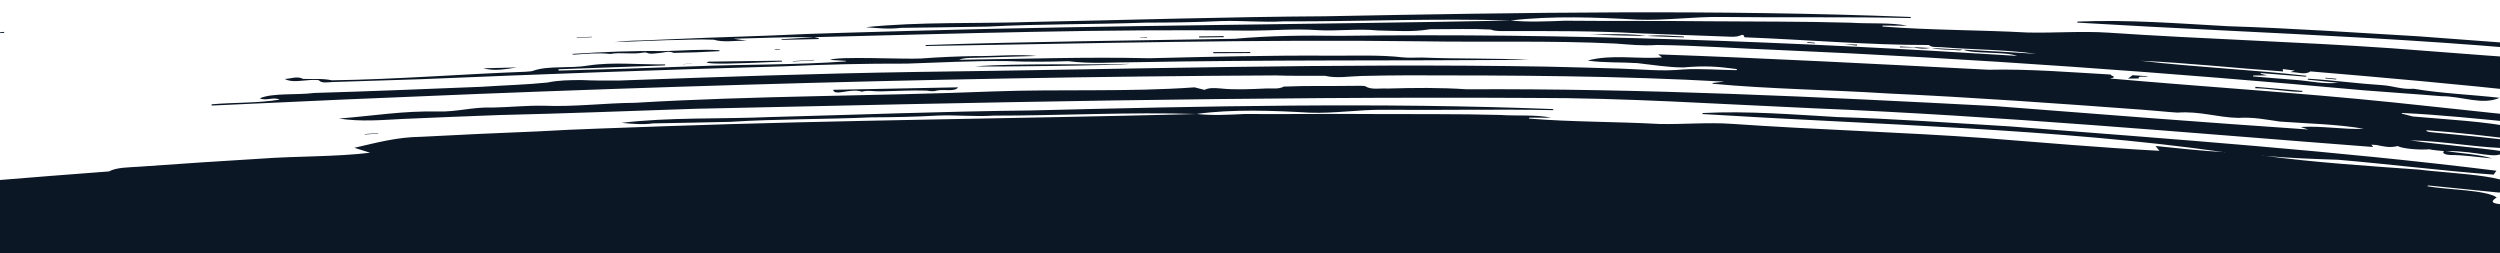 <svg width="1520" height="154" viewBox="0 0 1520 154" fill="none" xmlns="http://www.w3.org/2000/svg">
<rect x="0" y="0" width="1520" height="154" fill="#808080" stroke="none"/>
<g clip-path="url(#clip0_2817_19098)">
<rect width="1520" height="154" fill="#0C1725"/>
<path d="M1007.31 -39.041C992.406 -40.018 977.399 -38.822 962.467 -38.856C863.753 -40.337 763.837 -37.776 664.794 -35.892C664.861 -35.878 664.929 -35.864 664.996 -35.85C665.003 -35.85 665.01 -35.85 665.017 -35.851L665.071 -35.847C665.049 -35.847 665.027 -35.848 665.005 -35.849C666.001 -35.643 666.996 -35.436 667.978 -35.228C667.844 -35.054 667.724 -34.881 667.59 -34.707C659.214 -34.573 650.827 -34.432 642.451 -34.298C642.421 -34.433 642.387 -34.575 642.357 -34.71C649.895 -35.09 657.432 -35.469 664.97 -35.849C646.236 -36.183 629.824 -35.465 609.8 -35.121C613.058 -34.658 614.883 -34.396 618.548 -33.876C609.785 -34.005 602.563 -32.74 596.196 -34.573C585.961 -35.05 574.827 -34.423 564.338 -34.397C489.323 -32.092 414.188 -29.962 339.321 -26.772C339.331 -26.587 339.331 -26.396 339.341 -26.212C346.676 -26.28 354.016 -26.342 361.336 -26.408C361.371 -26.285 361.405 -26.162 361.454 -26.041C335.755 -24.37 309.674 -24.715 284.039 -23.395C256.718 -22 229.495 -20.241 202.011 -20.495C178.702 -20.516 155.502 -18.753 132.278 -19.277C119.881 -21.044 110.636 -19.516 97.295 -18.99C98.659 -20.653 99.542 -21.737 100.648 -23.11C92.972 -23.224 86.137 -20.669 78.039 -22.126C79.096 -22.646 80.237 -23.219 81.765 -23.981C59.884 -23.718 37.045 -21.578 16.265 -18.762C3.121 -15.733 -1.285 -9.939 -9.444 -5.541C-10.59 -4.922 -11.666 -4.127 -11.652 -3.433C-11.604 0.83 -16.897 4.832 -17.573 9.056C-17.896 11.087 -16.405 13.161 -19.316 15.181C-19.867 15.566 -18.673 16.669 -17.527 16.833C-8.24 19.169 -16.41 21.401 -7.252 20.519C-7.117 22.812 -11.447 24.249 -15.695 25.91C-13.27 25.786 -10.84 25.666 -7.329 25.487C-12.781 29.254 -9.995 32.812 -18.507 36.2C-19.975 37.029 -20.642 37.832 -20.618 38.594C-22.686 38.721 -24.829 38.666 -27.128 38.229C-26.248 37.713 -25.3 37.147 -24.029 36.392C-43.531 36.728 -63.658 38.914 -81.865 41.761C-93.228 44.788 -96.452 50.507 -103.197 54.865C-104.144 55.478 -105.008 56.266 -104.91 56.949C-104.345 61.145 -108.58 65.102 -108.666 69.262C-108.706 71.262 -107.119 73.298 -109.471 75.298C-109.915 75.679 -108.714 76.76 -107.671 76.918C-99.093 79.185 -106.114 81.409 -98.046 80.509C-97.643 82.766 -101.333 84.195 -104.923 85.846C-102.773 85.715 -100.618 85.589 -97.506 85.4C-101.911 89.127 -98.989 92.62 -106.172 95.985C-109.219 98.054 -107.761 99.947 -103.314 101.407C-100.983 104.488 -93.924 104.643 -87.21 105.28C-85.769 106.047 -87.198 107.873 -80.962 107.476C-84.18 108.309 -86.125 108.81 -88.263 109.358C-84.987 110.413 -81.987 111.388 -78.595 112.483C-78.126 117.496 -54.43 114.243 -47.079 113.581C-33.315 112.414 -19.649 111.059 -5.883 109.909C17.983 107.905 42.514 106.04 66.272 104.226C70.902 101.67 78.431 101.801 84.924 101.331C109.329 99.566 133.797 97.954 158.332 96.483C180.229 94.851 204.051 95.413 225.046 92.863C221.658 91.802 218.445 90.795 215.449 89.855C228.485 86.925 240.825 83.344 256.262 83.159C279.701 81.929 303.205 80.822 326.74 79.897C352.415 78.366 378.214 77.77 404.111 76.746C511.762 72.977 619.988 72.122 727.662 69.32C686.923 68.003 645.252 70.314 604.204 70.294C592.654 71.064 581.508 69.808 570.19 70.269C556.767 71.042 543.322 71.283 529.78 71.351C501.211 72.614 472.279 72.285 443.913 74.081C428.325 74.475 412.714 74.709 397.11 75.012C390.4 75.909 384.425 75.278 377.828 74.699C406.662 71.21 438.497 72.446 468.473 71.164C521.111 69.78 573.724 67.726 626.465 67.165C732.24 64.521 838.714 62.184 944.406 66.328C944.367 66.543 944.34 66.757 944.301 66.972C910.043 66.269 875.79 67.071 841.517 66.742C826.227 66.579 811.637 69.05 796.252 68.506C773.825 67.223 749.733 66.271 727.432 69.285C736.764 70.349 747.374 69.75 756.826 69.312C782.7 69.496 808.238 69.102 834.188 69.332C860.214 69.487 886.284 69.176 912.255 69.891C922.41 70.593 934.124 69.566 943.186 71.589C938.696 71.571 934.215 71.547 929.726 71.529C929.705 71.718 929.679 71.903 929.658 72.092C955.616 74.234 982.651 73.913 1008.94 75.378C1023.41 75.686 1038.49 74.287 1052.77 75.288C1103.9 78.877 1156.39 80.314 1207.75 84.018C1242.79 86.74 1277.43 89.811 1312.93 91.683C1312.05 90.611 1311.4 89.808 1310.55 88.766C1324.96 90.242 1337.58 91.636 1351.79 92.462C1250.54 78.13 1140.86 75.89 1035.07 69.34C1035.12 69.135 1035.17 68.929 1035.22 68.724C1062.9 67.338 1089.82 69.629 1117.11 71.17C1152.01 72.219 1186.71 74.728 1221.33 76.797C1320.93 84.577 1420.91 91.767 1517.83 103.796C1517.18 104.69 1516.69 105.357 1516.1 106.185C1484.27 103.785 1453.28 99.822 1421.52 97.137C1406.74 96.642 1392.06 96.144 1377.49 94.817C1407.69 98.811 1439.93 100.911 1471.34 103.163C1486.35 105.374 1544.64 107.207 1519.52 117.099C1505.46 115.688 1490.84 114.214 1476.21 112.748C1476.08 112.914 1475.95 113.079 1475.81 113.245C1488.3 115.469 1511.37 115.404 1518.01 120.031C1513.87 122.701 1514.86 123.808 1522.16 124.328C1529.84 124.878 1537.29 126.115 1545.39 125.572C1550.79 125.214 1555.25 124.492 1558.21 122.495C1562.88 119.589 1572.23 118.783 1578.93 116.769C1579.8 116.523 1580.93 115.904 1580.67 115.658C1578.43 113.576 1583.13 112.952 1585.65 111.857C1587.95 110.86 1590.12 109.813 1591.89 109.001C1589.89 107.871 1588.57 107.126 1586.88 106.165C1584.05 106.055 1580.18 105.909 1574.5 105.692C1583.97 101.775 1595.8 99.137 1599.63 93.92C1595.99 91.797 1601.55 91.025 1603.97 90.668C1618.96 87.473 1624.97 80.846 1634.26 75.634C1632.69 75.893 1631.11 76.159 1629.54 76.419C1629.18 76.287 1628.83 76.148 1628.48 76.016C1631.15 74.8 1633.34 70.567 1638.76 72.422C1637.69 71.839 1636.61 71.257 1635.03 70.4C1632.02 71.893 1629.15 72.261 1624.46 71.768C1622.71 72.421 1622.31 73.557 1619.05 73.535C1620.57 72.039 1620.95 70.498 1626.05 69.912C1624.38 69.488 1622.92 69.126 1621.42 68.747C1622.37 67.103 1623.77 65.457 1622.58 63.559C1619.13 63.926 1616.33 64.23 1613.01 64.584C1612.57 62.771 1612.22 61.265 1611.87 59.817C1610.27 59.674 1609.16 59.572 1608.13 59.483C1608.1 58.493 1608.05 57.546 1608.03 56.602C1603.55 56.676 1599.9 56.735 1595.8 56.805C1595.83 55.422 1595.84 54.187 1595.88 52.437C1568.9 56.101 1577.74 57.919 1548.11 53.728C1547.93 53.936 1547.75 54.144 1547.56 54.346C1553.52 55.144 1559.48 55.94 1565.88 56.8C1567.59 60.94 1544.36 56.403 1539.38 56.036C1494.82 51.237 1449.9 47.192 1404.73 43.411C1401.36 45.802 1397.16 43.705 1392.52 43.862C1393.61 43.466 1394.07 43.302 1395.18 42.904C1392.8 42.603 1390.74 42.338 1387.93 41.98C1387.99 42.484 1388.03 42.792 1388.1 43.45C1359.11 41.426 1330.45 38.252 1301.41 36.939C1334.19 40.807 1369.25 42.357 1402.37 46.088C1402.23 46.27 1402.11 46.446 1401.98 46.629C1392.87 45.897 1383.77 45.171 1374.67 44.439C1374.58 44.575 1374.49 44.71 1374.4 44.846C1375.57 45.129 1376.74 45.418 1378.5 45.846C1375.08 45.872 1372.49 45.889 1369.91 45.91C1369.9 46.092 1369.87 46.271 1369.85 46.453C1378.45 47.168 1386.99 47.955 1395.63 48.577C1404.32 49.208 1412.31 51.247 1421.81 50.355C1415.55 49.708 1409.28 49.068 1403.02 48.421C1403.13 48.23 1403.25 48.036 1403.36 47.846C1418.56 48.76 1433.24 50.818 1448.46 51.77C1455.04 52.207 1460.19 54.522 1467.52 53.961C1483.99 56.785 1502.71 57.544 1519.79 59.456C1509.37 64.157 1496.64 58.438 1484.38 58.488C1468.53 57.148 1452.48 56.175 1436.6 54.855C1318.87 44.18 1200.15 35.532 1079.97 30.336C1055.94 29.469 1031.38 27.588 1007.42 27.349C998.499 27.991 990.417 27.053 982.022 26.476C943.3 24.594 903.838 25.754 864.725 25.117C763.976 23.83 663.438 26.415 562.777 27.976C562.775 27.779 562.773 27.582 562.763 27.392C625.257 25.254 688.024 24.681 750.731 23.582C771.802 21.678 793.005 21.452 814.619 21.787C952.533 20.008 1090.66 25.392 1226.42 33.981C1218.82 31.169 1199.07 32.903 1193.77 30.183C1208.57 30.947 1223.36 31.767 1238.09 32.733C1219.63 30.121 1199.14 30.204 1179.9 28.657C1177.42 28.506 1174.13 28.902 1172.85 27.373C1135.94 27.418 1097.75 24.088 1060.7 22.676C1060.12 22.007 1060.54 20.565 1058.26 21.506C1055.45 22.667 1052.99 22.356 1049.98 22.244C1031.91 21.558 1013.8 20.905 995.719 20.231C969.574 18.727 942.937 18.891 916.452 18.892C912.929 18.881 909.251 19.119 906.362 17.971C895.365 17.373 883.549 17.787 872.32 17.753C870.888 17.776 869.203 17.697 868.089 17.964C858.694 19.538 847.475 18.689 837.674 18.521C825.208 17.265 812.765 19.123 800.417 18.285C786.993 17.377 773.741 18.606 760.406 18.627C672.096 17.518 583.209 20.393 495.019 22.599C495.08 22.613 495.141 22.626 495.202 22.64C495.209 22.639 495.216 22.639 495.223 22.639L495.271 22.643C495.253 22.643 495.234 22.643 495.216 22.642C496.129 22.842 497.041 23.041 497.941 23.242C497.843 23.414 497.758 23.584 497.66 23.756C490.199 23.917 482.729 24.085 475.268 24.247C475.224 24.114 475.176 23.976 475.133 23.843C481.81 23.442 488.487 23.042 495.164 22.642C478.405 22.38 463.845 23.144 446.016 23.554C448.981 23.998 450.643 24.248 453.979 24.747C446.139 24.651 439.847 25.922 433.938 24.14C424.742 23.708 414.878 24.364 405.518 24.427C394.926 24.829 384.331 25.227 373.735 25.626C378.626 25.047 383.694 24.676 389.048 24.638C415.461 23.483 441.929 22.454 468.407 21.61C497.365 20.159 526.333 19.658 555.469 18.723C676.517 15.329 797.802 14.898 918.74 12.487C873.314 10.985 826.338 13.165 780.385 12.978C767.347 13.714 755.043 12.392 742.308 12.815C727.172 13.545 712.085 13.736 696.915 13.751C664.754 14.918 632.409 14.467 600.401 16.177C582.895 16.514 565.383 16.689 547.872 16.933C540.234 17.818 533.634 17.152 526.329 16.537C559.097 13.11 594.565 14.494 628.304 13.313C687.429 12.121 746.618 10.247 805.743 9.89C924.534 7.631 1044.06 5.688 1161.82 10.322C1161.74 10.541 1161.68 10.758 1161.61 10.976C1123.35 10.124 1084.89 10.799 1046.57 10.327C1029.47 10.1 1012.79 12.551 995.644 11.936C970.714 10.543 943.875 9.48 918.487 12.45C928.787 13.568 940.749 13.002 951.392 12.596C980.334 12.886 1008.98 12.589 1038 12.928C1067.12 13.19 1096.35 12.979 1125.32 13.81C1136.6 14.564 1149.85 13.569 1159.72 15.66C1154.69 15.624 1149.68 15.581 1144.65 15.545C1144.6 15.737 1144.55 15.924 1144.5 16.116C1173.26 18.396 1203.57 18.178 1232.8 19.771C1248.96 20.143 1266.04 18.784 1281.89 19.857C1338.63 23.708 1397.19 25.378 1454.18 29.348C1493.02 32.253 1531.38 35.511 1570.87 37.555C1570.03 36.462 1569.42 35.644 1568.61 34.583C1584.54 36.139 1598.47 37.605 1614.25 38.501C1502.9 23.541 1380.42 20.824 1262.9 13.746C1262.98 13.538 1263.07 13.329 1263.15 13.121C1294.34 11.826 1324.15 14.26 1354.49 15.934C1393.42 17.14 1431.92 19.829 1470.39 22.069C1580.82 30.371 1691.75 38.075 1798.58 50.68C1797.72 51.585 1797.08 52.261 1796.3 53.099C1761 50.534 1726.86 46.384 1691.68 43.529C1675.2 42.967 1658.85 42.402 1642.72 40.998C1675.97 45.174 1711.77 47.437 1746.62 49.849C1763.11 52.155 1828.11 54.252 1798.62 64.195C1783.07 62.705 1766.91 61.149 1750.74 59.601C1750.56 59.769 1750.39 59.937 1750.22 60.104C1763.89 62.413 1789.73 62.44 1796.52 67.165C1791.51 69.859 1792.46 70.989 1800.56 71.546C1809.08 72.136 1817.25 73.42 1826.4 72.902C1832.5 72.56 1837.58 71.846 1841.17 69.83C1846.81 66.898 1857.39 66.116 1865.18 64.099C1866.18 63.852 1867.54 63.229 1867.28 62.978C1865.05 60.855 1870.4 60.24 1873.38 59.139C1876.1 58.135 1878.67 57.081 1880.76 56.264C1878.68 55.108 1877.31 54.346 1875.54 53.364C1872.4 53.241 1868.09 53.077 1861.76 52.834C1872.9 48.894 1886.51 46.262 1891.53 40.98C1887.75 38.81 1894.08 38.05 1896.84 37.696C1914.07 34.513 1921.72 27.809 1932.86 22.554C1931.06 22.811 1929.26 23.075 1927.46 23.332C1927.08 23.196 1926.71 23.053 1926.33 22.917C1929.48 21.693 1932.53 17.406 1938.34 19.31C1937.22 18.715 1936.09 18.118 1934.45 17.242C1930.87 18.746 1927.6 19.108 1922.41 18.589C1920.37 19.244 1919.77 20.395 1916.12 20.36C1918.03 18.847 1918.67 17.285 1924.46 16.71C1922.65 16.273 1921.07 15.899 1919.43 15.509C1920.73 13.844 1922.53 12.176 1921.46 10.245C1917.55 10.603 1914.37 10.902 1910.6 11.248C1910.37 9.405 1910.18 7.874 1909.99 6.402C1908.22 6.25 1907 6.143 1905.85 6.049C1905.96 5.043 1906.03 4.081 1906.13 3.123C1901.12 3.179 1897.02 3.225 1892.42 3.279C1892.65 1.875 1892.83 0.622 1893.11 -1.155C1862.4 2.456 1872.04 4.338 1839.46 -0.037C1839.22 0.173 1838.99 0.383 1838.75 0.588C1845.31 1.421 1851.88 2.255 1858.92 3.153C1860.25 7.364 1834.89 2.663 1829.35 2.27C1780.15 -2.782 1730.42 -7.07 1680.37 -11.091C1676.27 -8.677 1671.86 -10.823 1666.64 -10.683C1667.91 -11.081 1668.46 -11.245 1669.75 -11.645C1667.13 -11.96 1664.86 -12.238 1661.77 -12.612C1661.76 -12.101 1661.76 -11.787 1661.75 -11.119C1629.57 -13.292 1597.93 -16.629 1565.6 -18.079C1601.76 -14.02 1640.8 -12.306 1677.35 -8.384C1677.18 -8.199 1677.01 -8.021 1676.84 -7.836C1666.75 -8.616 1656.66 -9.39 1646.57 -10.169C1646.45 -10.032 1646.33 -9.894 1646.21 -9.757C1647.48 -9.464 1648.76 -9.167 1650.67 -8.726C1646.83 -8.713 1643.93 -8.705 1641.04 -8.694C1641 -8.51 1640.94 -8.328 1640.9 -8.143C1650.42 -7.382 1659.88 -6.549 1669.46 -5.883C1679.1 -5.207 1687.77 -3.105 1698.52 -3.972C1691.6 -4.654 1684.68 -5.329 1677.76 -6.012C1677.91 -6.205 1678.07 -6.401 1678.22 -6.594C1695.11 -5.604 1711.26 -3.455 1728.17 -2.427C1735.47 -1.957 1740.91 0.414 1749.2 -0.126C1767.24 2.808 1788.09 3.654 1806.95 5.664C1794.63 10.396 1781.17 4.538 1767.45 4.539C1749.89 3.114 1732.05 2.062 1714.46 0.658C1584.14 -10.656 1452.43 -19.917 1318.61 -25.678C1291.82 -26.655 1264.59 -28.665 1237.79 -29.003C1227.72 -28.387 1218.8 -29.372 1209.49 -29.991C1166.39 -32.059 1122.05 -31.04 1078.35 -31.845C965.738 -33.558 852.818 -31.338 739.904 -30.158C739.929 -30.359 739.955 -30.56 739.97 -30.753C810.234 -32.671 880.587 -33 950.944 -33.863C974.799 -35.712 998.569 -35.855 1022.72 -35.428C1177.37 -36.678 1331.27 -30.655 1482.05 -21.386C1473.95 -24.272 1451.58 -22.591 1446.03 -25.375C1462.49 -24.539 1478.94 -23.647 1495.3 -22.607C1474.99 -25.333 1452.04 -25.33 1430.72 -26.979C1427.97 -27.142 1424.22 -26.754 1423.01 -28.313C1381.67 -28.416 1339.38 -31.95 1298.09 -33.533C1297.54 -34.215 1298.21 -35.677 1295.54 -34.732C1292.22 -33.563 1289.52 -33.889 1286.16 -34.015C1266.02 -34.784 1245.84 -35.521 1225.69 -36.279C1196.63 -37.911 1166.78 -37.852 1137.13 -37.957C1133.19 -37.983 1129.04 -37.756 1125.96 -38.933C1113.74 -39.585 1100.45 -39.212 1087.88 -39.292C1086.28 -39.274 1084.4 -39.361 1083.12 -39.095C1072.38 -37.534 1059.94 -38.442 1048.99 -38.651C1035.21 -39.977 1021.02 -38.141 1007.31 -39.041ZM1008.2 33.065C1075.3 35.412 1142.26 38.984 1209 42.402C1234.07 41.84 1258.96 43.952 1283.58 45.337C1281.96 45.836 1288.63 46.687 1282.84 47.721C1340.38 52.8 1397.48 56.367 1454.51 62.203C1480.83 64.88 1506.93 67.889 1533.28 70.526C1535.66 70.779 1538.31 70.998 1539.89 72.256C1536.69 72.282 1534 72.304 1531.32 72.326C1532.76 72.829 1534.19 73.334 1535.5 73.799C1534.34 75.206 1532.03 74.652 1530.1 74.472C1507.01 72.275 1484.1 69.79 1460.45 68.691C1460.35 68.805 1460.26 68.919 1460.15 69.034C1462.39 69.625 1464.63 70.211 1466.87 70.802C1488.49 72.763 1510.49 73.685 1530.42 77.813C1534.62 78.695 1543.07 80.927 1538.33 82.988C1535.95 83.846 1534.33 85.346 1529.55 84.772C1511.62 82.669 1493.75 80.451 1475.27 79.185L1475.27 79.156C1475.15 79.982 1476.44 80.208 1478.29 80.389C1496.1 82.208 1513.57 83.54 1530.92 86.126C1530.01 86.908 1529.37 87.441 1528.8 87.927C1525.61 87.778 1522.94 87.657 1519.57 87.505C1522.07 89.113 1527.88 88.146 1529.07 90.167C1507.59 90.253 1487.1 85.753 1465.38 85.324C1484.07 88.152 1504.09 89.354 1522.97 92.142C1517.55 97.47 1507.46 91.72 1487.33 91.819C1496.89 93.461 1505.85 93.569 1515.3 96.318C1505.89 95.546 1498.29 94.239 1489.88 94.229C1487.78 94.226 1484.19 93.42 1485.97 91.862C1483.01 91.562 1479.56 91.348 1476.99 90.767C1471.19 91.255 1460.93 90.501 1457.75 88.797C1452.75 90.131 1448.7 88.857 1444.48 88.083L1444.53 88.12C1443.69 88.072 1442.84 88.024 1441.79 87.967C1442.22 88.53 1442.51 88.911 1442.87 89.375C1329.57 80.727 1217.03 70.521 1101.94 65.805C1045.03 63.323 988.396 59.433 930.957 59.543C761.21 58.632 591.652 62.351 422.295 66.15C382.673 67.48 343.021 69.035 303.221 69.961C283.704 70.642 264.25 71.506 244.764 72.323C231.395 73 219.731 74.107 206.067 72.089C226.941 70.424 245.043 67.337 266.127 67.787C277.882 68.138 287.595 64.916 299.425 65.401C309.785 65.182 320.266 64.079 330.648 64.287C349.432 65.047 367.455 62.647 386.139 62.498C458.302 58.175 531.72 58.467 604.353 55.574C645.083 54.107 686.043 55.99 726.287 53.107C728.181 53.59 730.152 54.091 732.366 54.654C735.053 53.244 738.404 53.474 741.989 53.773C751.088 54.738 760.392 54.184 769.585 53.803C773.326 53.642 777.684 54.353 780.503 52.656C794.343 52.031 809.232 52.423 823.373 52.188C825.751 52.18 829.499 52.041 830.255 52.526C833.769 54.749 839.06 53.559 843.498 53.84C859.652 53.367 875.759 53.192 891.766 54.282C999.453 53.729 1106.39 58.92 1212.89 64.502C1276.26 69.451 1340.28 74.44 1403.48 78.74C1401.73 78.172 1400.27 77.693 1398.81 77.216C1412.09 76.382 1424.31 78.874 1437.24 78.298C1421.66 75.532 1403.09 75.135 1386.14 73.918C1377.69 72.711 1370.23 71.092 1360.88 71.677C1348.1 71.41 1337.58 67.461 1323.88 68.472C1316.9 68.032 1309.98 67.216 1302.97 66.739C1251.44 62.931 1199.89 59.19 1147.77 56.826C1112.35 54.546 1075.91 54.182 1041.12 50.901C1041.22 50.747 1041.32 50.591 1041.42 50.436C1043.24 50.227 1045.04 50.026 1048.42 49.641C984.442 46.028 920.245 45.833 855.758 45.798C846.441 45.784 837.117 46.005 827.808 46.194C820.385 46.35 812.932 47.795 805.553 46.089C795.642 46.008 785.658 46.258 775.605 45.854C559.355 46.864 343.431 53.961 128.793 64.175C128.722 63.924 128.656 63.678 128.585 63.427C142.138 62.199 156.667 62.802 170.05 60.564C166.042 58.718 161.843 61.57 157.953 59.782C165.7 56.35 180.542 57.912 191.075 56.516C224.93 55.541 259.016 54.106 292.891 52.762C305.909 51.87 320.356 51.49 332.91 50.18C339.615 48.736 346.411 48.704 353.588 48.679C361.249 49.016 368.788 49.052 376.419 48.97C436.048 46.803 495.899 44.709 556.17 43.755C683.966 42.152 812.111 38.333 939.905 40.494C955.119 40.837 970.324 41.245 985.506 41.721C998.131 42.115 1010.51 43.529 1023.48 42.226C1033.81 41.599 1045.25 42.562 1055.82 42.66C1055.92 42.447 1056.02 42.229 1056.12 42.017C1043.99 40.361 1036.28 39.872 1023.48 41.006C1014.15 40.987 1004.52 39.365 995.5 38.376C985.39 37.72 974.96 38.275 965.262 36.83C979.716 32.873 995.013 35.983 1010.57 34.942C1009.68 34.233 1009.1 33.773 1008.2 33.065ZM1375.44 94.628C1376.12 94.694 1376.8 94.755 1377.49 94.817C1376.84 94.733 1376.2 94.649 1375.57 94.562L1375.44 94.628ZM1352.79 92.603L1352.88 92.526C1352.51 92.506 1352.15 92.483 1351.79 92.462C1352.12 92.509 1352.46 92.556 1352.79 92.603ZM1444.37 88.062C1444.4 88.069 1444.44 88.076 1444.48 88.083L1444.43 88.053L1444.37 88.062ZM229.875 81.011C229.916 81.096 229.956 81.181 229.984 81.267C227.267 81.431 224.563 81.594 221.846 81.758C221.817 81.669 221.776 81.582 221.752 81.499C224.455 81.337 227.172 81.173 229.875 81.011ZM-89.288 79.948L-97.427 80.436C-95.598 80.218 -93.088 79.863 -89.624 79.342C-89.51 79.545 -89.402 79.744 -89.288 79.948ZM1531 72.329C1531.11 72.328 1531.21 72.327 1531.32 72.326C1531.26 72.303 1531.19 72.28 1531.12 72.258L1531 72.329ZM1466.93 70.818C1466.91 70.813 1466.89 70.807 1466.87 70.802C1466.83 70.798 1466.79 70.795 1466.75 70.792L1466.93 70.818ZM1527.84 61.038C1535.45 61.04 1535.86 61.13 1536.78 62.998C1532.78 62.815 1529.81 62.162 1527.84 61.038ZM582.48 53.091C580.707 55.969 574.173 54.177 570.024 54.98C567.601 55.723 565.85 55.503 563.588 55.087C554.377 54.79 544.724 55.356 535.438 55.554C531.606 55.699 527.651 54.67 523.976 55.752C517.2 53.373 507.3 58.763 506.565 54.593C531.858 54.09 556.847 53.598 582.468 53.093L582.48 53.091ZM1399.99 55.262C1399.88 55.465 1399.76 55.675 1399.64 55.878C1389.81 55.738 1380.86 53.902 1371.1 53.624L1371.08 53.626C1371.19 53.342 1371.29 53.066 1371.4 52.782C1380.93 53.607 1390.45 54.432 1399.99 55.262ZM593.587 34.084C605.632 34.215 618.723 32.833 630.23 34.023C617.456 34.409 604.696 34.81 591.912 35.156C589.166 35.231 586.407 35.128 583.071 36.339C622.772 35.852 659.667 34.496 698.726 35.409C735.425 34.519 772.204 33.587 808.994 33.852C823.661 33.963 838.49 33.23 853.016 34.88C856.808 35.31 861.171 34.916 865.274 34.998C886.796 35.87 908.614 35.285 929.944 36.401C850.534 36.974 770.416 36.345 690.745 37.812C677.07 37.808 663.188 38.992 649.646 37.2C637.135 37.579 624.546 37.685 611.954 37.129C591.576 36.904 571.464 38.042 551.242 38.679C526.215 38.606 501.309 39.196 476.467 40.329C402.757 42.43 329.328 45.053 255.788 48.164C237.96 48.778 220.102 49.304 202.277 49.877C199.167 49.978 195.642 50.774 193.967 48.874C193.749 48.627 191.36 48.533 190.052 48.59C184.305 48.755 177.285 50.485 173.147 47.983C176.923 47.963 180.465 46.012 184.375 48.001C190.051 48.154 196.255 47.606 201.784 48.828C240.933 48.256 280.276 45.101 319.468 43.627C321.271 43.525 323.794 43.361 324.576 42.883C333.575 39.832 346.753 41.725 357.643 39.845C372.431 37.541 388.968 39.372 404.346 39.143C404.384 39.347 404.423 39.551 404.462 39.755C382.815 40.541 361.159 41.334 339.512 42.121C339.554 42.388 339.603 42.649 339.646 42.916C366.955 42.209 394.221 41.398 421.424 40.329C452.229 39.021 484.139 39.583 514.392 37.317C514.312 37.207 514.244 37.095 514.164 36.985C511.189 36.816 508.221 36.639 504.67 36.434C509.048 34.044 549.319 36.141 559.941 35.568C570.958 34.745 582.285 34.247 593.587 34.084ZM1420.66 47.899C1420.56 48.042 1420.44 48.181 1420.34 48.324C1418.1 48.103 1415.86 47.881 1413.62 47.66C1413.72 47.528 1413.82 47.396 1413.92 47.259C1416.16 47.474 1418.41 47.684 1420.66 47.899ZM1306.14 46.378C1304.05 47.198 1299.9 45.722 1300.35 47.707C1298.26 47.73 1296.17 47.754 1293.84 47.778C1294.91 46.977 1295.58 46.475 1296.58 45.732C1299.2 45.908 1302.45 46.129 1306.14 46.378ZM314.385 41.006C307.641 41.914 301.065 43.472 293.797 41.517C300.664 41.346 307.518 41.177 314.385 41.006ZM-19.348 40.288C-19.139 40.425 -18.907 40.562 -18.649 40.694C-22 41.936 -25.069 41.002 -27.718 40.79C-25.269 40.643 -22.598 40.483 -19.348 40.288ZM1640.43 40.796C1641.2 40.866 1641.96 40.932 1642.72 40.998C1642.01 40.909 1641.3 40.82 1640.59 40.729L1640.43 40.796ZM687.077 38.811C681.393 39.805 597.571 40.826 592.59 40.289C622.848 38.36 655.896 39.623 687.077 38.811ZM420.688 38.724C418.877 38.833 417.052 38.944 415.235 39.049C415.236 39.02 415.237 38.99 415.251 38.959C417.049 38.852 418.861 38.742 420.659 38.635C420.671 38.662 420.671 38.691 420.688 38.724ZM475.488 37.446C444.363 38.883 433.508 39.042 429.598 38.089C430.04 37.871 430.443 37.479 430.903 37.474C445.701 37.251 460.522 37.066 475.319 36.872C475.374 37.062 475.434 37.257 475.488 37.446ZM1615.37 38.649L1615.48 38.571C1615.07 38.549 1614.66 38.524 1614.25 38.501C1614.63 38.551 1615 38.599 1615.37 38.649ZM494.989 36.389C495.026 36.47 495.058 36.547 495.095 36.629C490.764 36.89 486.428 37.146 482.11 37.405L482.018 37.163C486.348 36.902 490.667 36.643 495.003 36.387L494.989 36.389ZM403.542 31.063C414.859 30.857 426.159 29.764 437.431 30.547C437.428 30.738 437.421 30.924 437.405 31.117C428.433 31.674 418.489 32.039 409.628 32.167C406.532 30.707 403.847 32.059 400.984 32.227C398.346 32.38 395.507 33.201 393.027 31.998C392.758 31.864 391.599 31.875 391.071 31.977C384.668 33.242 377.51 31.637 371.099 32.804C363.418 31.994 356.265 32.764 348.941 33.224C348.46 33.08 347.982 32.938 347.509 32.796C366.437 31.57 384.168 30.813 403.542 31.063ZM760.166 31.633C760.165 31.842 760.182 32.055 760.182 32.264C752.7 32.301 745.214 32.333 737.732 32.369C737.695 32.136 737.67 31.901 737.632 31.669C745.139 31.658 752.659 31.644 760.166 31.633ZM1174.69 29.219C1180.91 29.526 1187.13 29.84 1193.35 30.161C1192.6 30.368 1191.83 30.671 1191.19 30.631C1186.75 30.086 1177.91 30.325 1174.69 29.219ZM474.145 30.116L470.958 30.217C470.748 29.663 473.08 29.939 474.065 29.796L474.145 30.116ZM1173.63 29.167C1170.07 29.849 1166.68 29.642 1163.38 28.808C1160.61 28.816 1157.86 28.823 1155.09 28.832C1155.11 28.643 1155.14 28.446 1155.16 28.257C1161.31 28.561 1167.47 28.863 1173.63 29.167ZM1129.21 27.101C1129.13 27.305 1129.05 27.51 1128.97 27.714C1126.4 27.448 1123.83 27.184 1121.24 26.93C1123.9 26.988 1126.56 27.042 1129.21 27.101ZM1103.53 25.999C1103.45 26.127 1103.37 26.256 1103.29 26.39C1101.76 26.265 1100.22 26.137 1098.7 26.011C1098.81 25.866 1098.93 25.72 1099.04 25.575C1100.53 25.717 1102.04 25.857 1103.53 25.999ZM697.369 22.654C697.404 22.763 697.422 22.869 697.457 22.978C696.009 23.016 694.573 23.051 693.125 23.089C693.109 23.027 693.097 22.971 693.08 22.909C694.508 22.822 695.936 22.736 697.369 22.654ZM359.807 22.351C359.84 22.437 359.873 22.523 359.893 22.611C356.828 22.767 353.778 22.921 350.713 23.076C350.693 22.986 350.658 22.897 350.644 22.812C353.693 22.659 356.757 22.504 359.807 22.351ZM744.023 22.606C739.043 22.668 734.058 22.725 729.078 22.787L729.028 22.138C734.008 22.076 738.989 22.013 743.969 21.951C743.991 22.169 744.001 22.389 744.023 22.606ZM1001.43 21.89C1009.04 21.014 1016.35 21.976 1023.79 22.166C1023.76 22.352 1023.74 22.541 1023.7 22.727C1016.27 22.449 1008.86 22.169 1001.43 21.89ZM495.164 22.642C495.181 22.642 495.199 22.642 495.216 22.642C495.211 22.642 495.207 22.64 495.202 22.64C495.189 22.64 495.177 22.641 495.164 22.642ZM966.618 20.707C977.734 21.131 990.704 20.151 1000.8 21.871C989.395 21.554 977.891 21.645 966.618 20.707ZM2.631 19.985L-6.545 20.447C-4.467 20.232 -1.609 19.882 2.339 19.367C2.438 19.575 2.532 19.778 2.631 19.985ZM1815.74 7.303C1824.26 7.336 1824.71 7.43 1825.48 9.33C1821.03 9.128 1817.79 8.452 1815.74 7.303ZM1673.41 0.923C1673.26 1.128 1673.09 1.341 1672.94 1.547C1661.95 1.366 1652.19 -0.535 1641.29 -0.857L1641.28 -0.855C1641.44 -1.142 1641.59 -1.423 1641.75 -1.71C1652.3 -0.834 1662.85 0.042 1673.41 0.923ZM758.462 -4.578C756.075 -1.663 749.009 -3.509 744.253 -2.71C741.436 -1.966 739.507 -2.196 737.032 -2.628C726.762 -2.967 715.876 -2.431 705.451 -2.268C701.142 -2.136 696.857 -3.196 692.592 -2.112C685.338 -4.555 673.503 0.878 673.261 -3.359C701.648 -3.767 729.693 -4.166 758.447 -4.576L758.462 -4.578ZM1697.58 -6.47C1697.45 -6.325 1697.3 -6.185 1697.17 -6.04C1694.68 -6.273 1692.21 -6.508 1689.73 -6.741C1689.87 -6.875 1689.99 -7.008 1690.13 -7.148C1692.61 -6.92 1695.1 -6.698 1697.58 -6.47ZM1569.58 -8.477C1567.12 -7.652 1562.68 -9.168 1562.92 -7.151C1560.57 -7.135 1558.22 -7.119 1555.61 -7.104C1556.92 -7.913 1557.74 -8.42 1558.96 -9.17C1561.87 -8.981 1565.49 -8.744 1569.58 -8.477ZM773.546 -23.833C787.013 -23.651 801.864 -25.002 814.581 -23.747C800.225 -23.407 785.884 -23.051 771.522 -22.751C768.438 -22.686 765.362 -22.802 761.459 -21.586C805.974 -21.92 847.47 -23.148 891.071 -22.064C932.283 -22.82 973.589 -23.618 1014.74 -23.2C1031.15 -23.029 1047.85 -23.713 1063.88 -21.979C1068.07 -21.526 1073.01 -21.909 1077.59 -21.81C1101.56 -20.837 1126.07 -21.343 1149.8 -20.123C1060.81 -19.862 971.202 -20.824 881.801 -19.655C866.492 -19.715 850.785 -18.568 835.873 -20.442C821.813 -20.108 807.704 -20.051 793.685 -20.667C770.902 -20.977 748.228 -19.903 725.499 -19.338C697.489 -19.512 669.523 -19.014 641.552 -17.964C558.736 -16.128 476.163 -13.76 393.396 -10.898C373.351 -10.346 353.285 -9.885 333.249 -9.375C329.753 -9.285 325.696 -8.49 324.085 -10.426C323.877 -10.677 321.213 -10.783 319.74 -10.731C313.283 -10.586 305.184 -8.857 300.9 -11.414C305.131 -11.42 309.367 -13.387 313.468 -11.352C319.801 -11.173 326.823 -11.705 332.843 -10.441C376.752 -10.865 421.239 -13.909 465.322 -15.248C467.356 -15.345 470.203 -15.501 471.146 -15.983C481.645 -19.045 496.136 -17.069 508.589 -18.935C525.466 -21.214 543.726 -19.288 560.975 -19.458C560.989 -19.251 561.004 -19.045 561.019 -18.838C536.673 -18.127 512.318 -17.408 487.973 -16.696C487.982 -16.425 488.002 -16.161 488.012 -15.89C518.685 -16.497 549.324 -17.21 579.928 -18.186C614.599 -19.389 650.246 -18.691 684.432 -20.869C684.357 -20.981 684.298 -21.095 684.224 -21.207C680.916 -21.391 677.617 -21.582 673.67 -21.805C678.903 -24.215 723.7 -21.923 735.672 -22.461C748.12 -23.253 760.87 -23.713 773.546 -23.833ZM459.997 -17.931C452.32 -17.035 444.741 -15.48 436.877 -17.495C444.589 -17.641 452.285 -17.785 459.997 -17.931ZM877.556 -18.656C871.054 -17.67 777.064 -16.972 771.564 -17.537C805.71 -19.374 842.533 -17.958 877.556 -18.656ZM88.567 -20.11C84.029 -18.11 80.294 -19.276 77.022 -19.529C80.295 -19.694 83.921 -19.877 88.567 -20.11ZM579.309 -19.909C579.319 -19.882 579.314 -19.851 579.329 -19.819C577.286 -19.715 575.227 -19.609 573.179 -19.511C573.184 -19.541 573.189 -19.57 573.209 -19.602C575.237 -19.703 577.28 -19.808 579.309 -19.909ZM640.859 -20.896C605.812 -19.562 593.637 -19.444 589.392 -20.428C589.917 -20.647 590.423 -21.043 590.938 -21.047C607.537 -21.214 624.156 -21.342 640.75 -21.479C640.785 -21.286 640.825 -21.088 640.859 -20.896ZM662.839 -21.891C662.869 -21.808 662.893 -21.73 662.923 -21.647C658.038 -21.399 653.148 -21.156 648.278 -20.91L648.209 -21.156C653.094 -21.404 657.964 -21.65 662.854 -21.893L662.839 -21.891ZM482.788 -25.882C482.41 -22.097 467.712 -24.689 460.928 -24.362C451.183 -23.911 441.288 -23.353 431.479 -22.882C431.315 -23.087 431.171 -23.288 431.008 -23.493C447.578 -26.527 465.455 -24.947 482.788 -25.882ZM1424.8 -26.43C1431.72 -26.092 1438.65 -25.75 1445.57 -25.399C1444.7 -25.192 1443.79 -24.886 1443.09 -24.93C1438.19 -25.501 1428.27 -25.294 1424.8 -26.43ZM960.383 -25.651C960.353 -25.438 960.343 -25.222 960.313 -25.009C951.932 -25.002 943.546 -25 935.165 -24.993C935.155 -25.23 935.16 -25.469 935.15 -25.705C943.556 -25.686 951.977 -25.669 960.383 -25.651ZM561.2 -27.666C573.899 -27.83 586.703 -28.895 599.214 -28.054C599.184 -27.86 599.149 -27.671 599.104 -27.476C588.982 -26.946 577.799 -26.614 567.86 -26.521C564.598 -28.016 561.403 -26.655 558.175 -26.495C555.199 -26.351 551.906 -25.528 549.298 -26.76C549.015 -26.897 547.717 -26.89 547.111 -26.788C539.766 -25.53 531.975 -27.189 524.635 -26.03C511.94 -27.306 500.076 -24.983 487.302 -25.506C512.917 -27.038 535.898 -28.054 561.2 -27.666ZM1423.62 -26.487C1419.55 -25.81 1415.78 -26.032 1412.2 -26.893C1409.1 -26.895 1406.02 -26.9 1402.92 -26.902C1402.97 -27.094 1403.03 -27.294 1403.08 -27.485C1409.92 -27.151 1416.77 -26.821 1423.62 -26.487ZM1374.19 -28.764C1374.07 -28.557 1373.95 -28.35 1373.83 -28.143C1370.99 -28.423 1368.14 -28.702 1365.29 -28.971C1368.25 -28.901 1371.22 -28.835 1374.19 -28.764ZM640.376 -28.344L636.795 -28.255C636.648 -28.784 638.918 -28.559 640.121 -28.649L640.332 -28.669L640.376 -28.344ZM1345.59 -29.986C1345.48 -29.856 1345.37 -29.725 1345.27 -29.59C1343.56 -29.722 1341.86 -29.86 1340.17 -29.994C1340.32 -30.141 1340.48 -30.289 1340.62 -30.436C1342.27 -30.285 1343.94 -30.137 1345.59 -29.986ZM1231.85 -34.569C1240.49 -35.429 1248.54 -34.423 1256.85 -34.2C1256.78 -34.011 1256.73 -33.819 1256.67 -33.63C1248.39 -33.942 1240.12 -34.257 1231.85 -34.569ZM1193.04 -35.912C1205.43 -35.436 1220.09 -36.38 1231.15 -34.592C1218.43 -34.959 1205.53 -34.914 1193.04 -35.912ZM891.33 -35.021C891.354 -34.91 891.358 -34.802 891.383 -34.691C889.756 -34.658 888.145 -34.629 886.519 -34.597C886.509 -34.659 886.503 -34.716 886.493 -34.779C888.104 -34.861 889.715 -34.944 891.33 -35.021ZM943.57 -34.881C937.986 -34.838 932.397 -34.801 926.812 -34.758L926.848 -35.418C932.432 -35.461 938.016 -35.503 943.6 -35.546C943.595 -35.325 943.575 -35.102 943.57 -34.881ZM664.97 -35.849C664.981 -35.849 664.993 -35.849 665.005 -35.849C665.002 -35.849 664.999 -35.849 664.996 -35.85C664.987 -35.849 664.979 -35.849 664.97 -35.849Z" fill="white"/>
</g>
<defs>
<clipPath id="clip0_2817_19098">
<rect width="1520" height="154" fill="white"/>
</clipPath>
</defs>
</svg>
